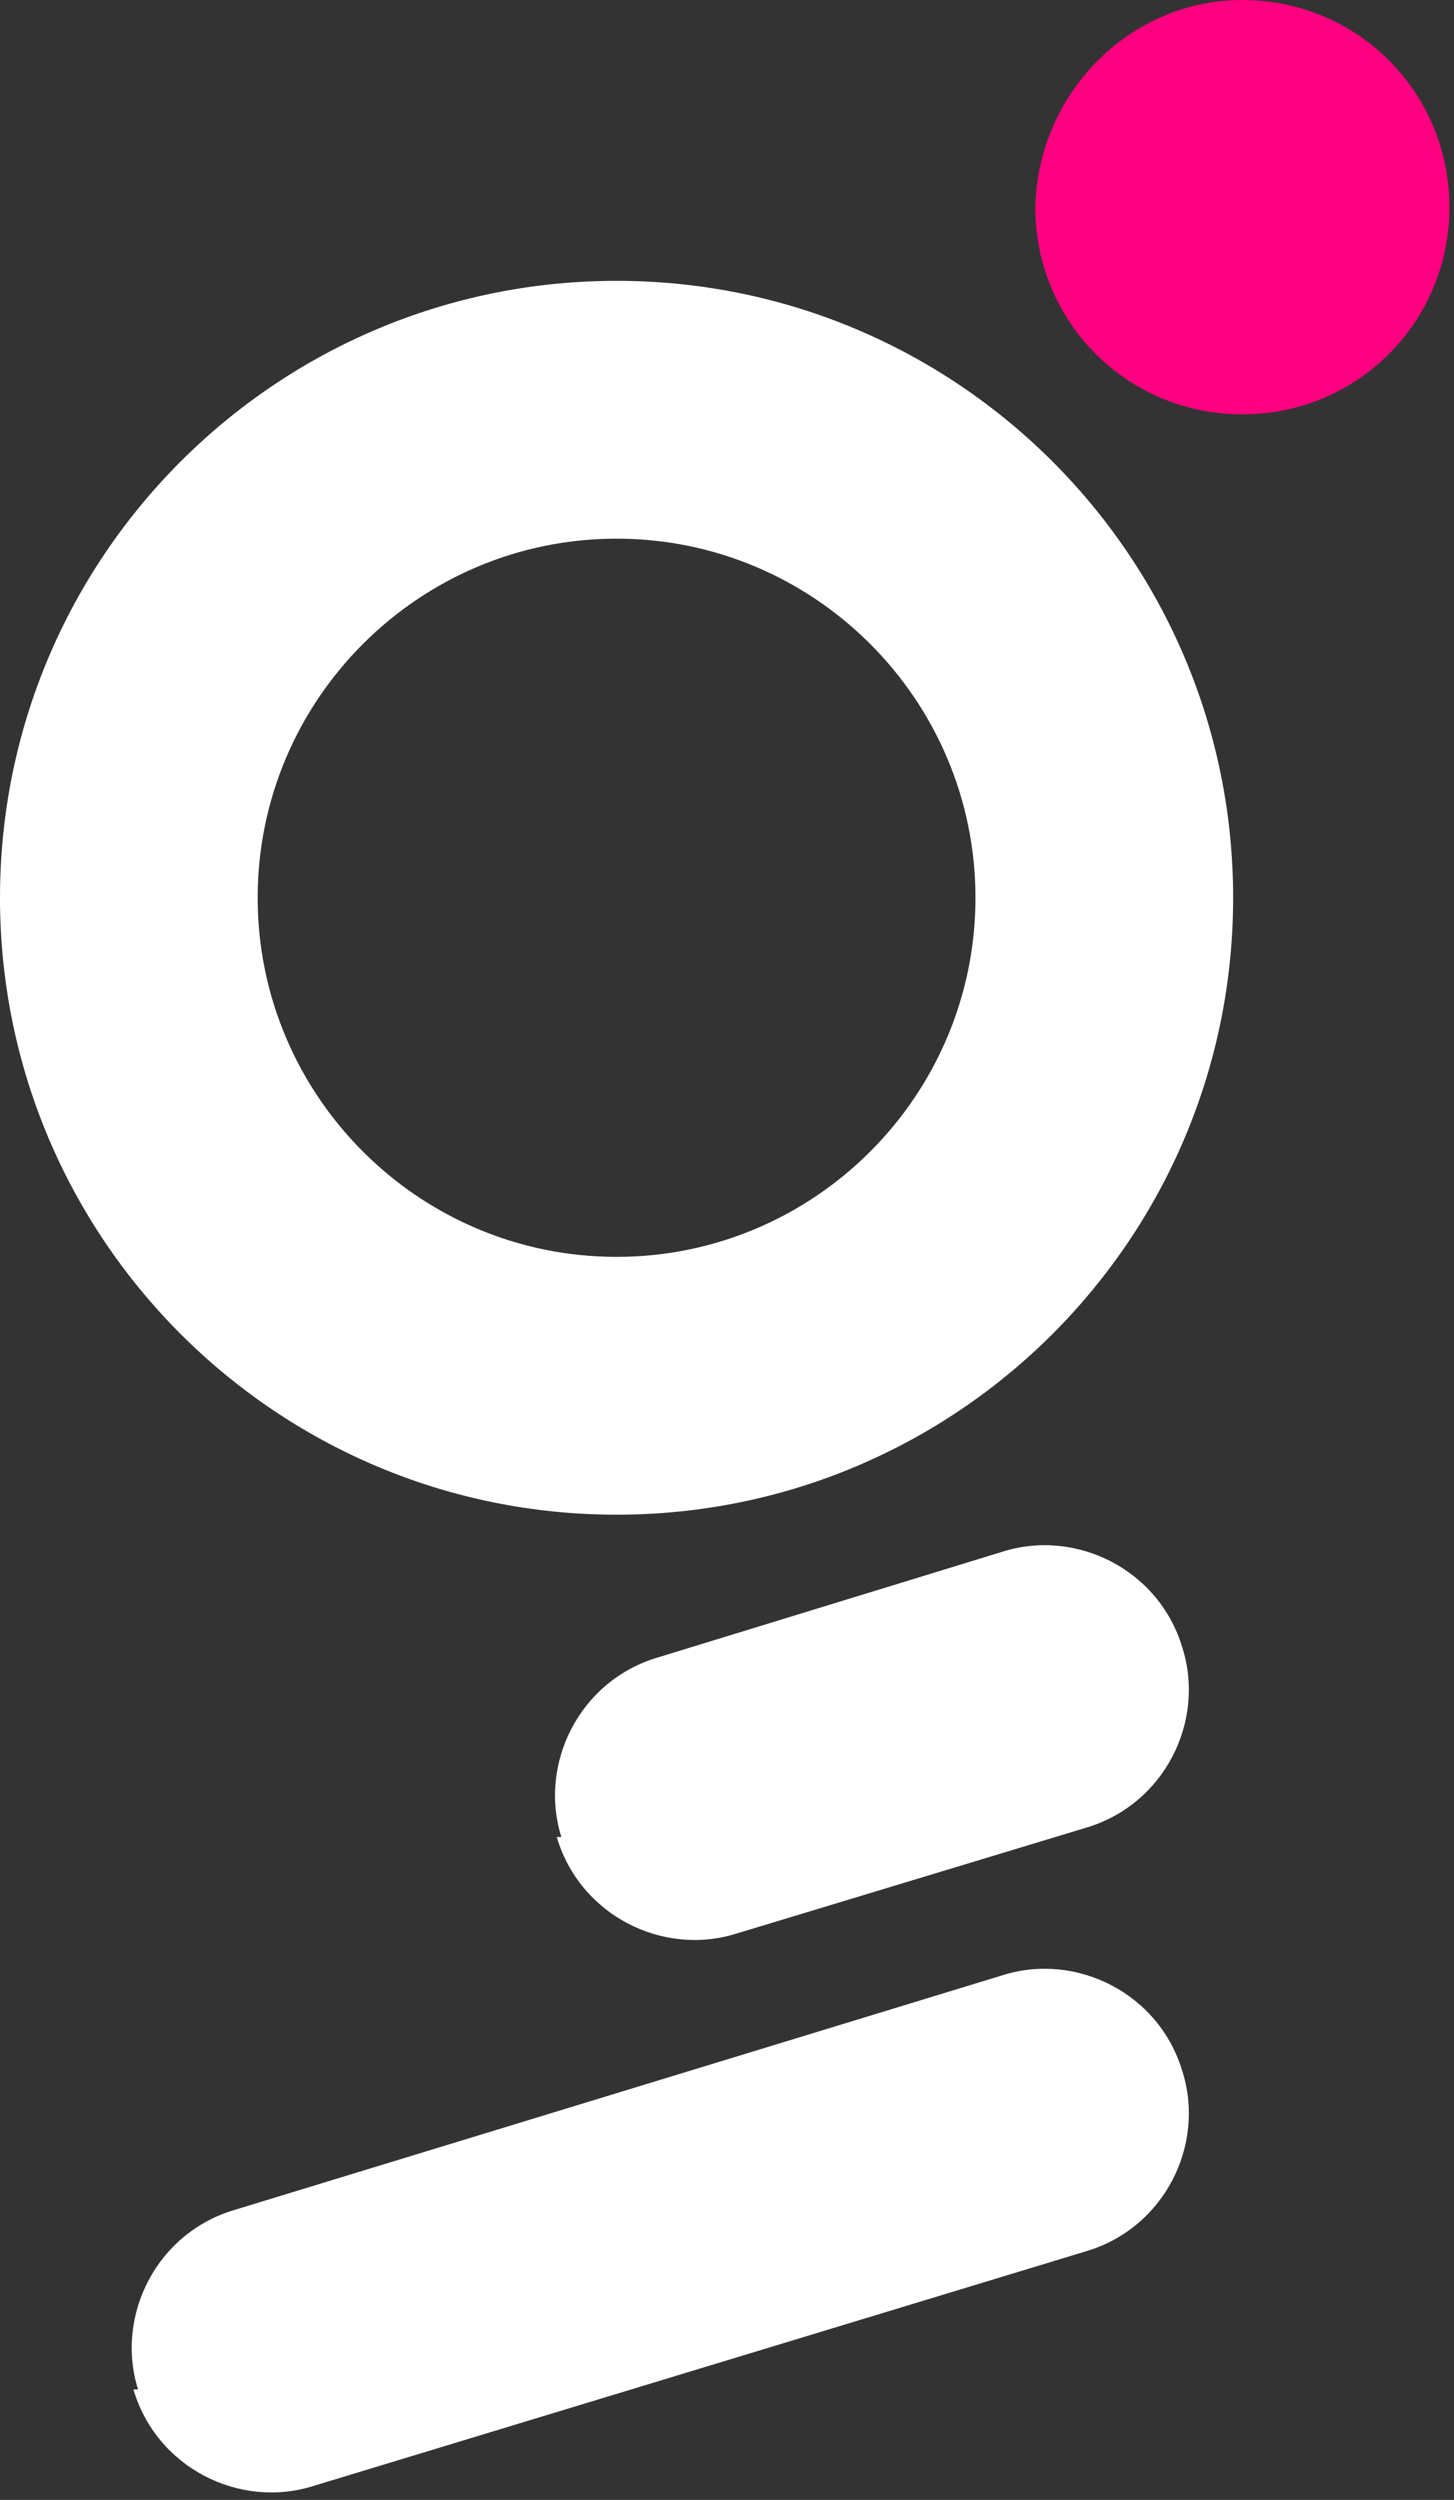 <?xml version="1.0" encoding="UTF-8"?>
<svg xmlns="http://www.w3.org/2000/svg" id="Layer_1" version="1.1" viewBox="0 0 31.6 54.3">
  <rect x="0" y="0" width="31.6" height="54.3" fill="#333333" stroke="none"/>
  <defs>
    <style>
      .st0512p {
        fill: #fff;
      }

      .st1512p {
        fill: #ff0080;
      }
    </style>
  </defs>
  <path class="st0512p" d="M12.2,39.9c-.5-1.6.4-3.4,2.1-3.9h0l7.5-2.3c1.6-.5,3.4.4,3.9,2.1.5,1.6-.4,3.4-2.1,3.9l-7.6,2.3c-1.6.5-3.4-.4-3.9-2.1h.1ZM0,19.5C0,12.1,6,6.1,13.4,6.1s13.4,6,13.4,13.4-6,13.4-13.4,13.4S0,26.9,0,19.5ZM5.6,19.5c0,4.3,3.5,7.8,7.8,7.8s7.8-3.5,7.8-7.8-3.5-7.8-7.8-7.8-7.8,3.5-7.8,7.8ZM3,51.9c-.5-1.6.4-3.4,2.1-3.9h0l16.7-5.1c1.6-.5,3.4.4,3.9,2.1.5,1.6-.4,3.4-2.1,3.9l-16.8,5.1c-1.6.5-3.4-.4-3.9-2.1h0Z"></path>
  <path class="st1512p" d="M22.5,4.6c0-2.5,2-4.6,4.5-4.6s4.5,2,4.5,4.5-2,4.5-4.5,4.5-4.5-2-4.5-4.5h0Z"></path>
</svg>
